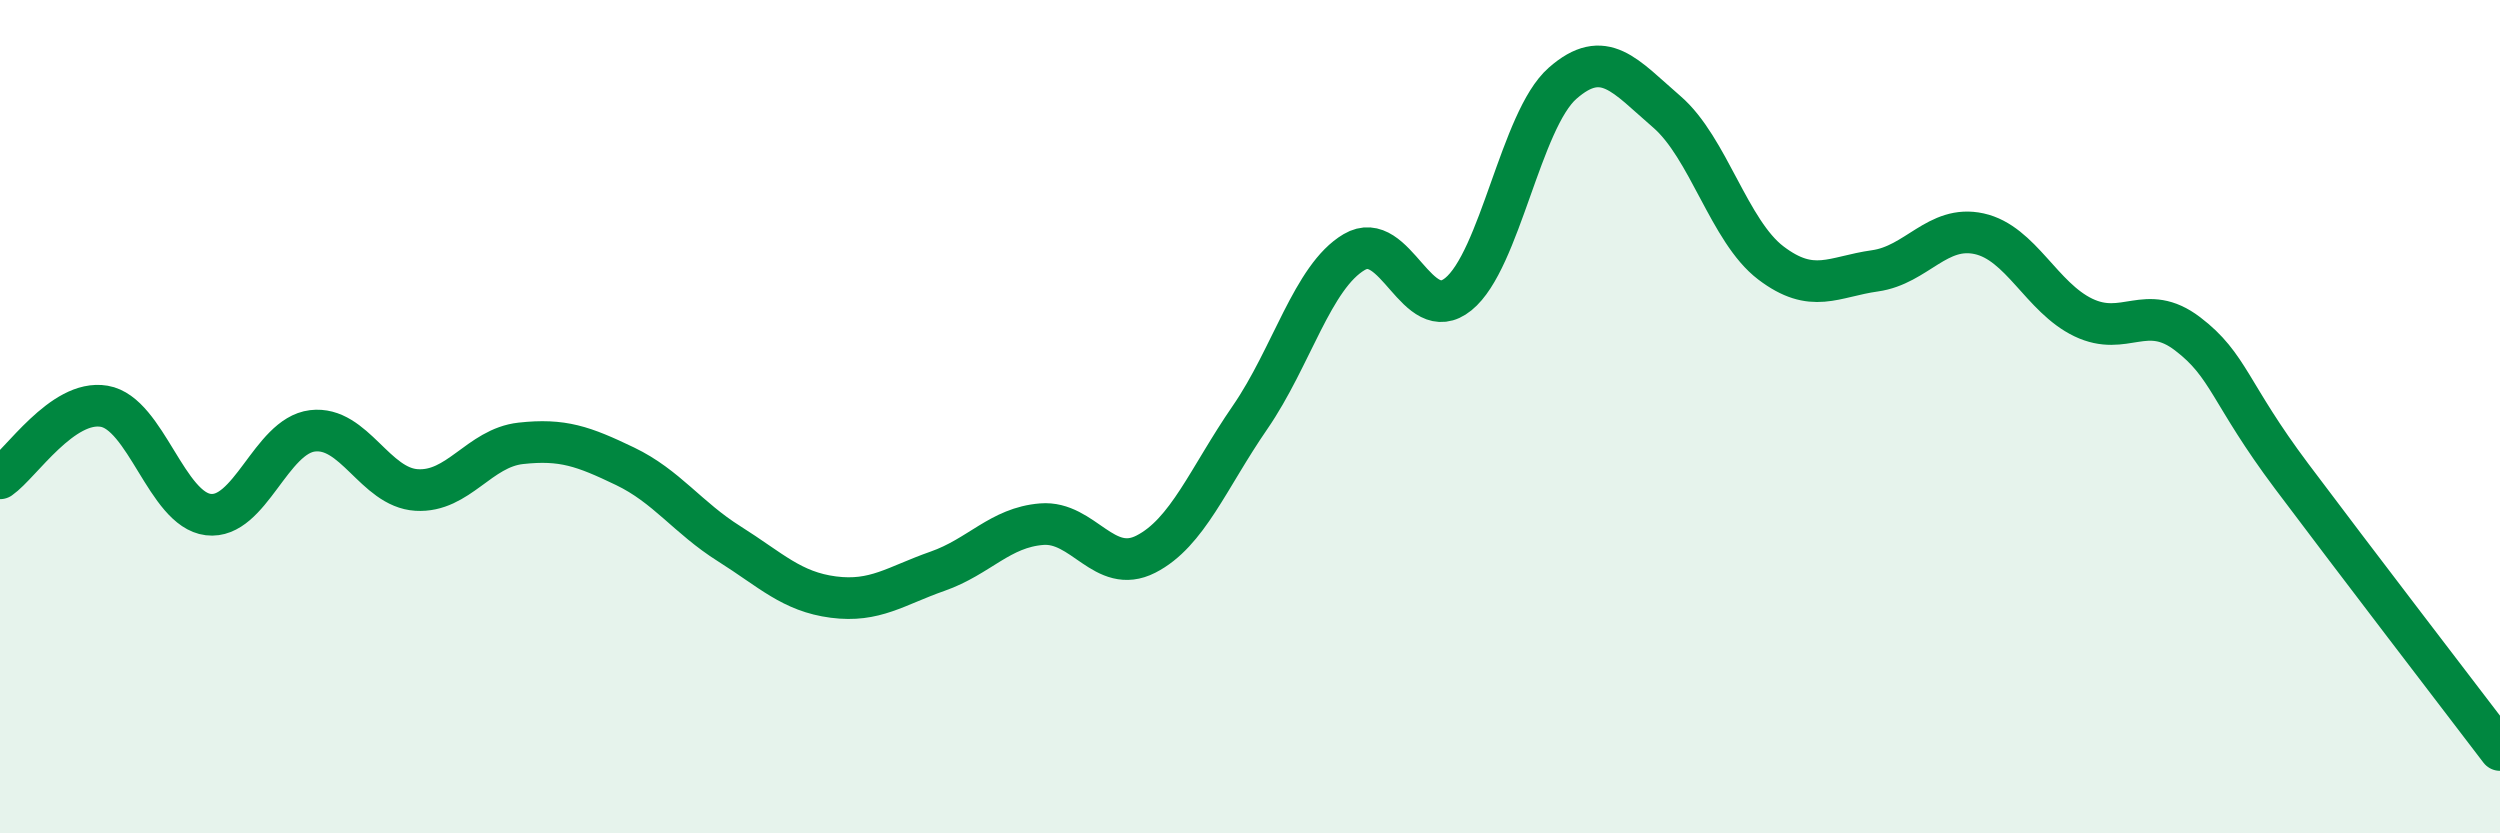 
    <svg width="60" height="20" viewBox="0 0 60 20" xmlns="http://www.w3.org/2000/svg">
      <path
        d="M 0,11.48 C 0.5,11.13 1.5,9.58 2.5,9.75 C 3.5,9.92 4,12.23 5,12.35 C 6,12.47 6.5,10.46 7.5,10.34 C 8.5,10.22 9,11.7 10,11.76 C 11,11.82 11.5,10.75 12.5,10.64 C 13.5,10.53 14,10.71 15,11.19 C 16,11.67 16.5,12.42 17.5,13.05 C 18.5,13.68 19,14.2 20,14.33 C 21,14.46 21.5,14.06 22.5,13.71 C 23.5,13.36 24,12.66 25,12.58 C 26,12.5 26.5,13.81 27.5,13.3 C 28.5,12.79 29,11.47 30,10.02 C 31,8.57 31.5,6.64 32.5,6.05 C 33.5,5.46 34,7.87 35,7.06 C 36,6.25 36.5,2.88 37.5,2 C 38.5,1.12 39,1.82 40,2.68 C 41,3.54 41.5,5.55 42.5,6.31 C 43.5,7.07 44,6.64 45,6.5 C 46,6.36 46.5,5.39 47.5,5.61 C 48.5,5.83 49,7.14 50,7.62 C 51,8.1 51.5,7.25 52.5,8.01 C 53.5,8.77 53.5,9.43 55,11.43 C 56.5,13.43 59,16.69 60,18L60 20L0 20Z"
        fill="#008740"
        opacity="0.1"
        stroke-linecap="round"
        stroke-linejoin="round"
      />
      <path
        d="M 0,11.48 C 0.5,11.13 1.5,9.58 2.5,9.75 C 3.5,9.92 4,12.23 5,12.35 C 6,12.47 6.5,10.46 7.5,10.34 C 8.5,10.22 9,11.7 10,11.76 C 11,11.82 11.5,10.75 12.5,10.64 C 13.5,10.53 14,10.71 15,11.19 C 16,11.67 16.5,12.42 17.5,13.05 C 18.5,13.68 19,14.2 20,14.33 C 21,14.46 21.5,14.06 22.5,13.71 C 23.5,13.36 24,12.66 25,12.58 C 26,12.5 26.5,13.81 27.5,13.3 C 28.5,12.79 29,11.47 30,10.02 C 31,8.57 31.5,6.64 32.5,6.05 C 33.5,5.46 34,7.87 35,7.06 C 36,6.25 36.5,2.88 37.5,2 C 38.5,1.12 39,1.82 40,2.68 C 41,3.54 41.5,5.55 42.5,6.31 C 43.5,7.07 44,6.64 45,6.5 C 46,6.36 46.5,5.39 47.5,5.61 C 48.5,5.83 49,7.14 50,7.62 C 51,8.1 51.5,7.25 52.5,8.01 C 53.5,8.77 53.5,9.43 55,11.43 C 56.5,13.43 59,16.69 60,18"
        stroke="#008740"
        stroke-width="1"
        fill="none"
        stroke-linecap="round"
        stroke-linejoin="round"
      />
    </svg>
  
